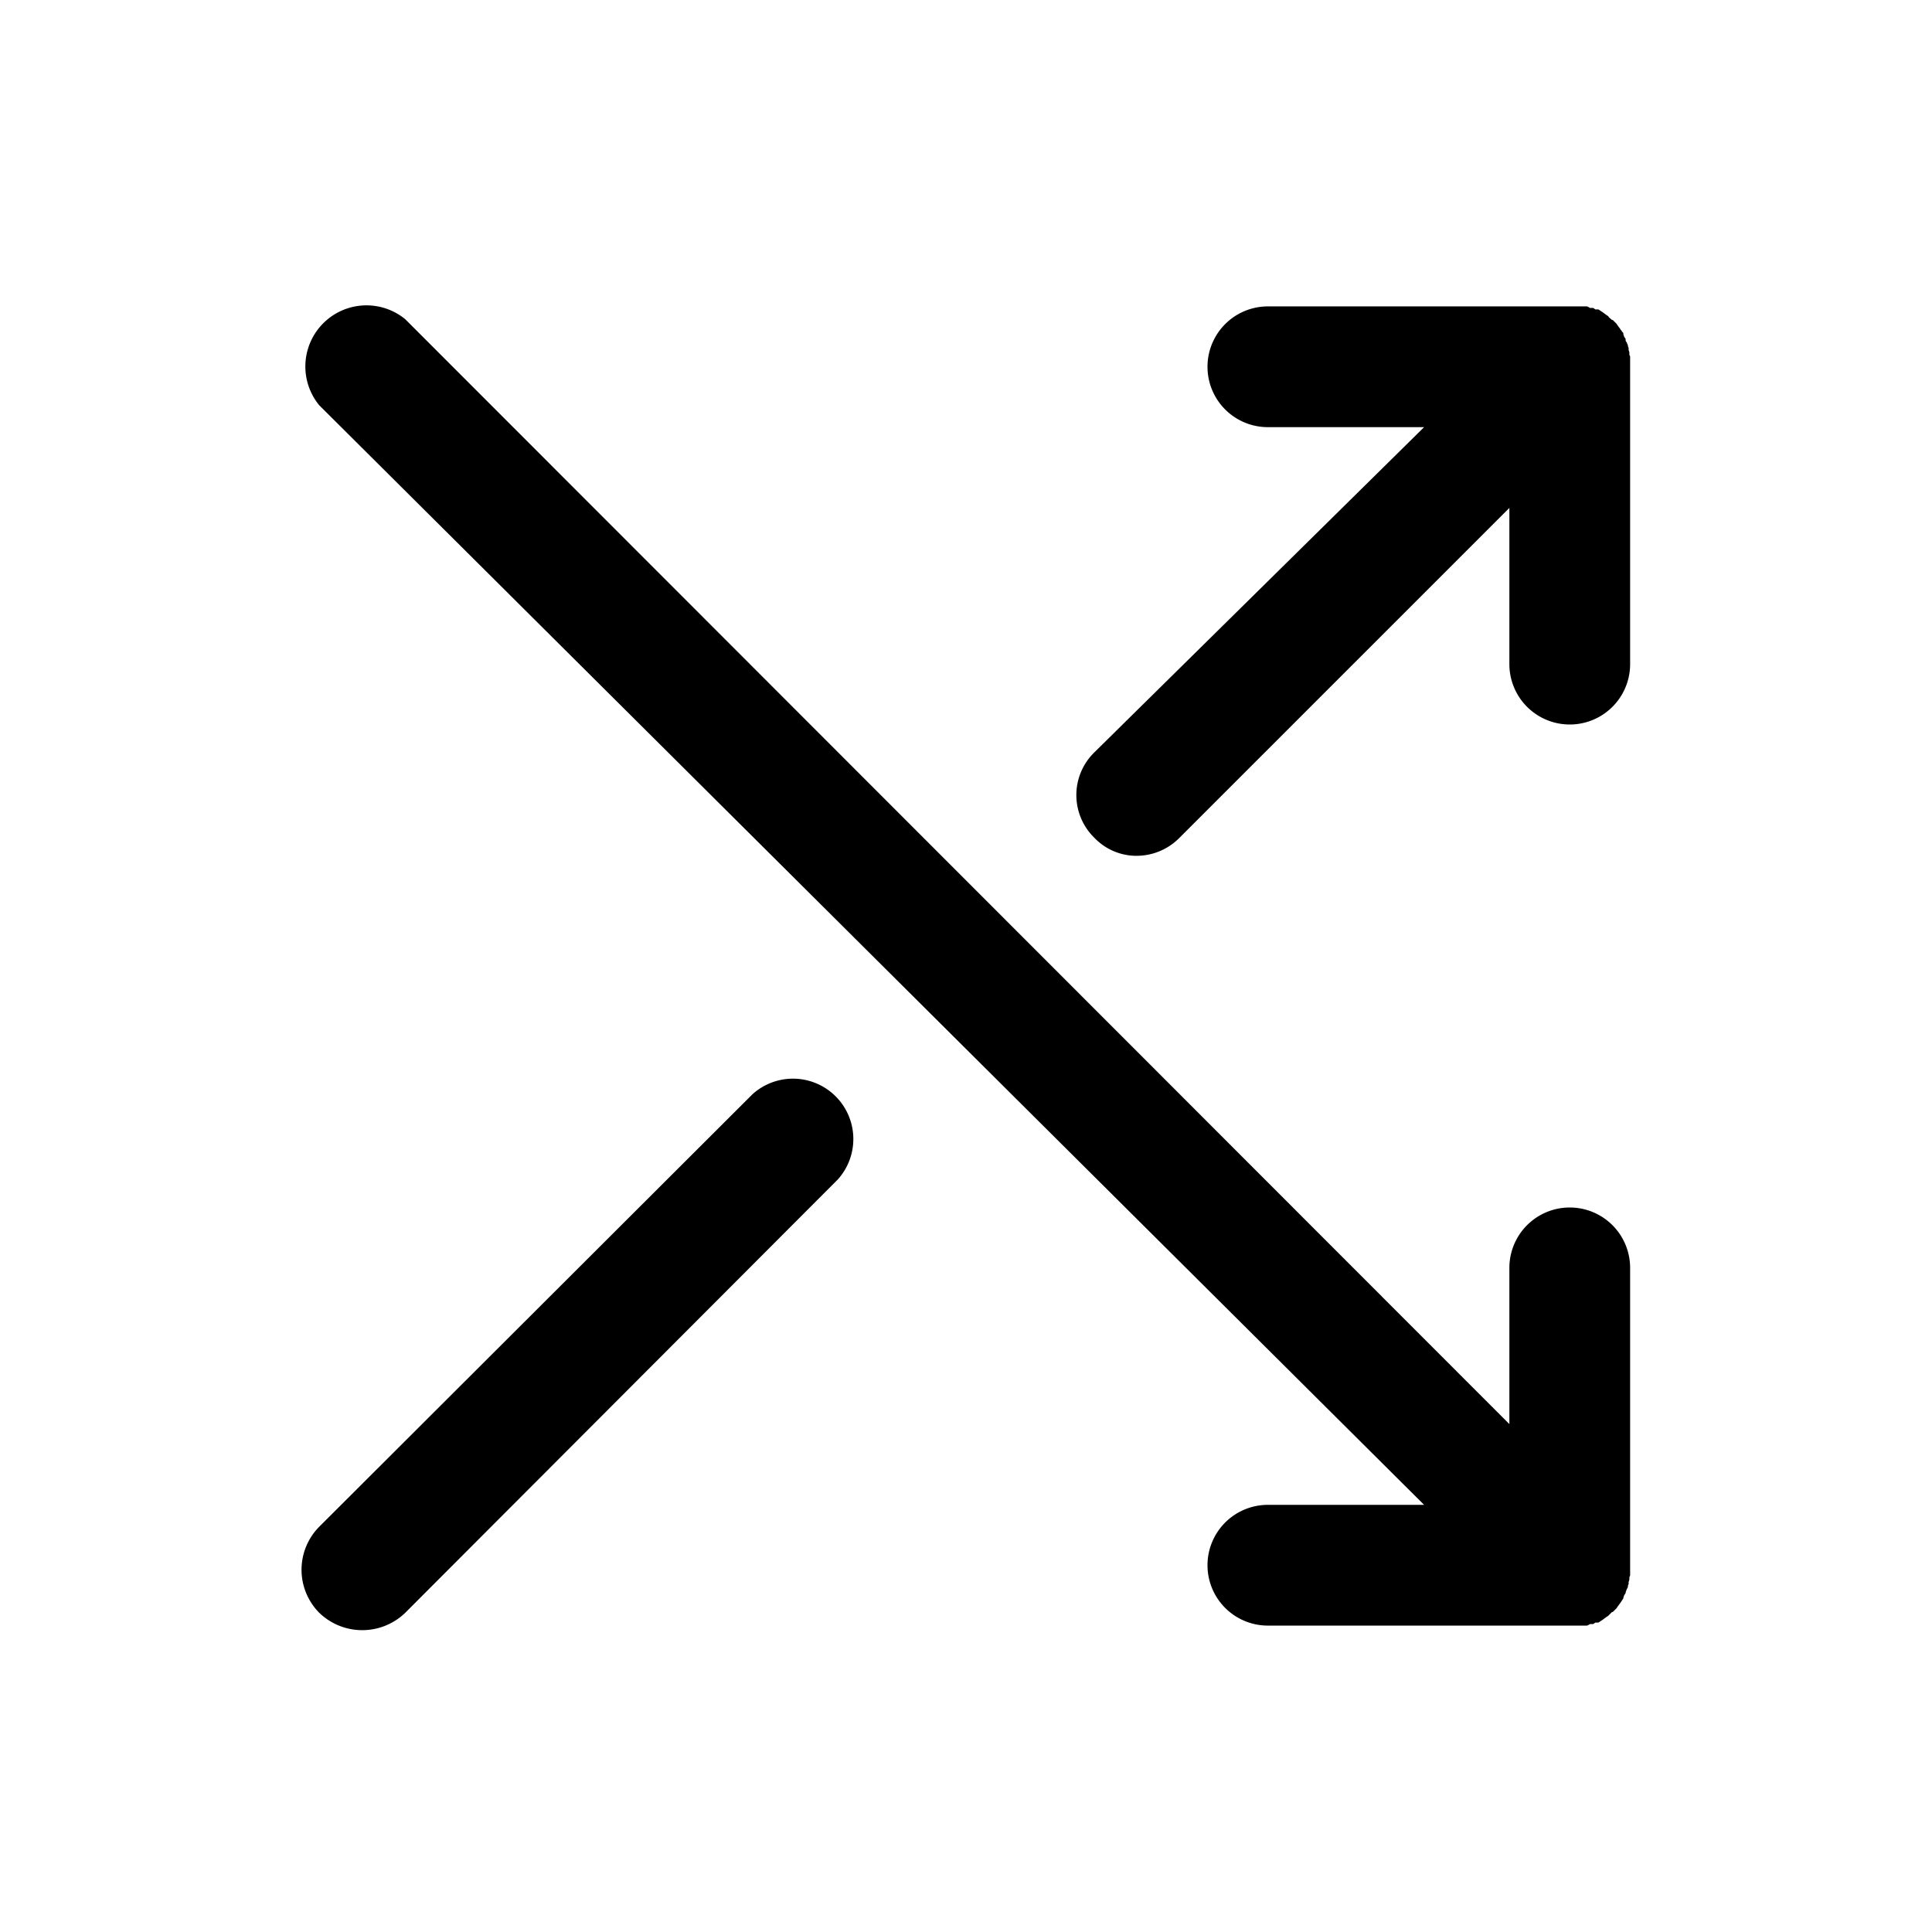 <svg xmlns="http://www.w3.org/2000/svg" viewBox="0 0 256 256" fill="currentColor"><path d="M214.2,213.1l-.5.5h-.1l-.5.5-.3.2-.4.3-.3.2-.3.2h-.4l-.3.2h-.4l-.4.2H168a8,8,0,0,1,0-16h20.7L42.3,53.7A8.1,8.1,0,0,1,53.7,42.3L200,188.7V168a8,8,0,0,1,16,0v40.8a.4.4,0,0,0-.1.3.9.9,0,0,1-.1.5v.3a.8.8,0,0,0-.1.4l-.2.4c0,.1-.1.2-.1.4l-.2.3c0,.1-.1.2-.1.4l-.2.3-.2.3-.3.4Zm-63.6-99.7a8,8,0,0,0,5.7-2.4L200,67.3V88a8,8,0,0,0,16,0V47.2a.4.4,0,0,1-.1-.3.9.9,0,0,0-.1-.5v-.3a.8.8,0,0,1-.1-.4c-.1-.1-.1-.3-.2-.4s-.1-.2-.1-.4l-.2-.3c0-.1-.1-.2-.1-.4s-.2-.2-.2-.3-.2-.2-.2-.3l-.3-.4-.2-.3-.5-.5h-.1c-.2-.2-.4-.3-.5-.5l-.3-.2-.4-.3-.3-.2-.3-.2h-.4l-.3-.2h-.4l-.4-.2H168a8,8,0,0,0,0,16h20.7L145,99.7a7.9,7.9,0,0,0,0,11.3A7.7,7.7,0,0,0,150.6,113.4ZM99.7,145,42.3,202.3a8.1,8.1,0,0,0,0,11.4,8.2,8.2,0,0,0,11.4,0L111,156.3A8,8,0,0,0,99.7,145Z"/></svg>